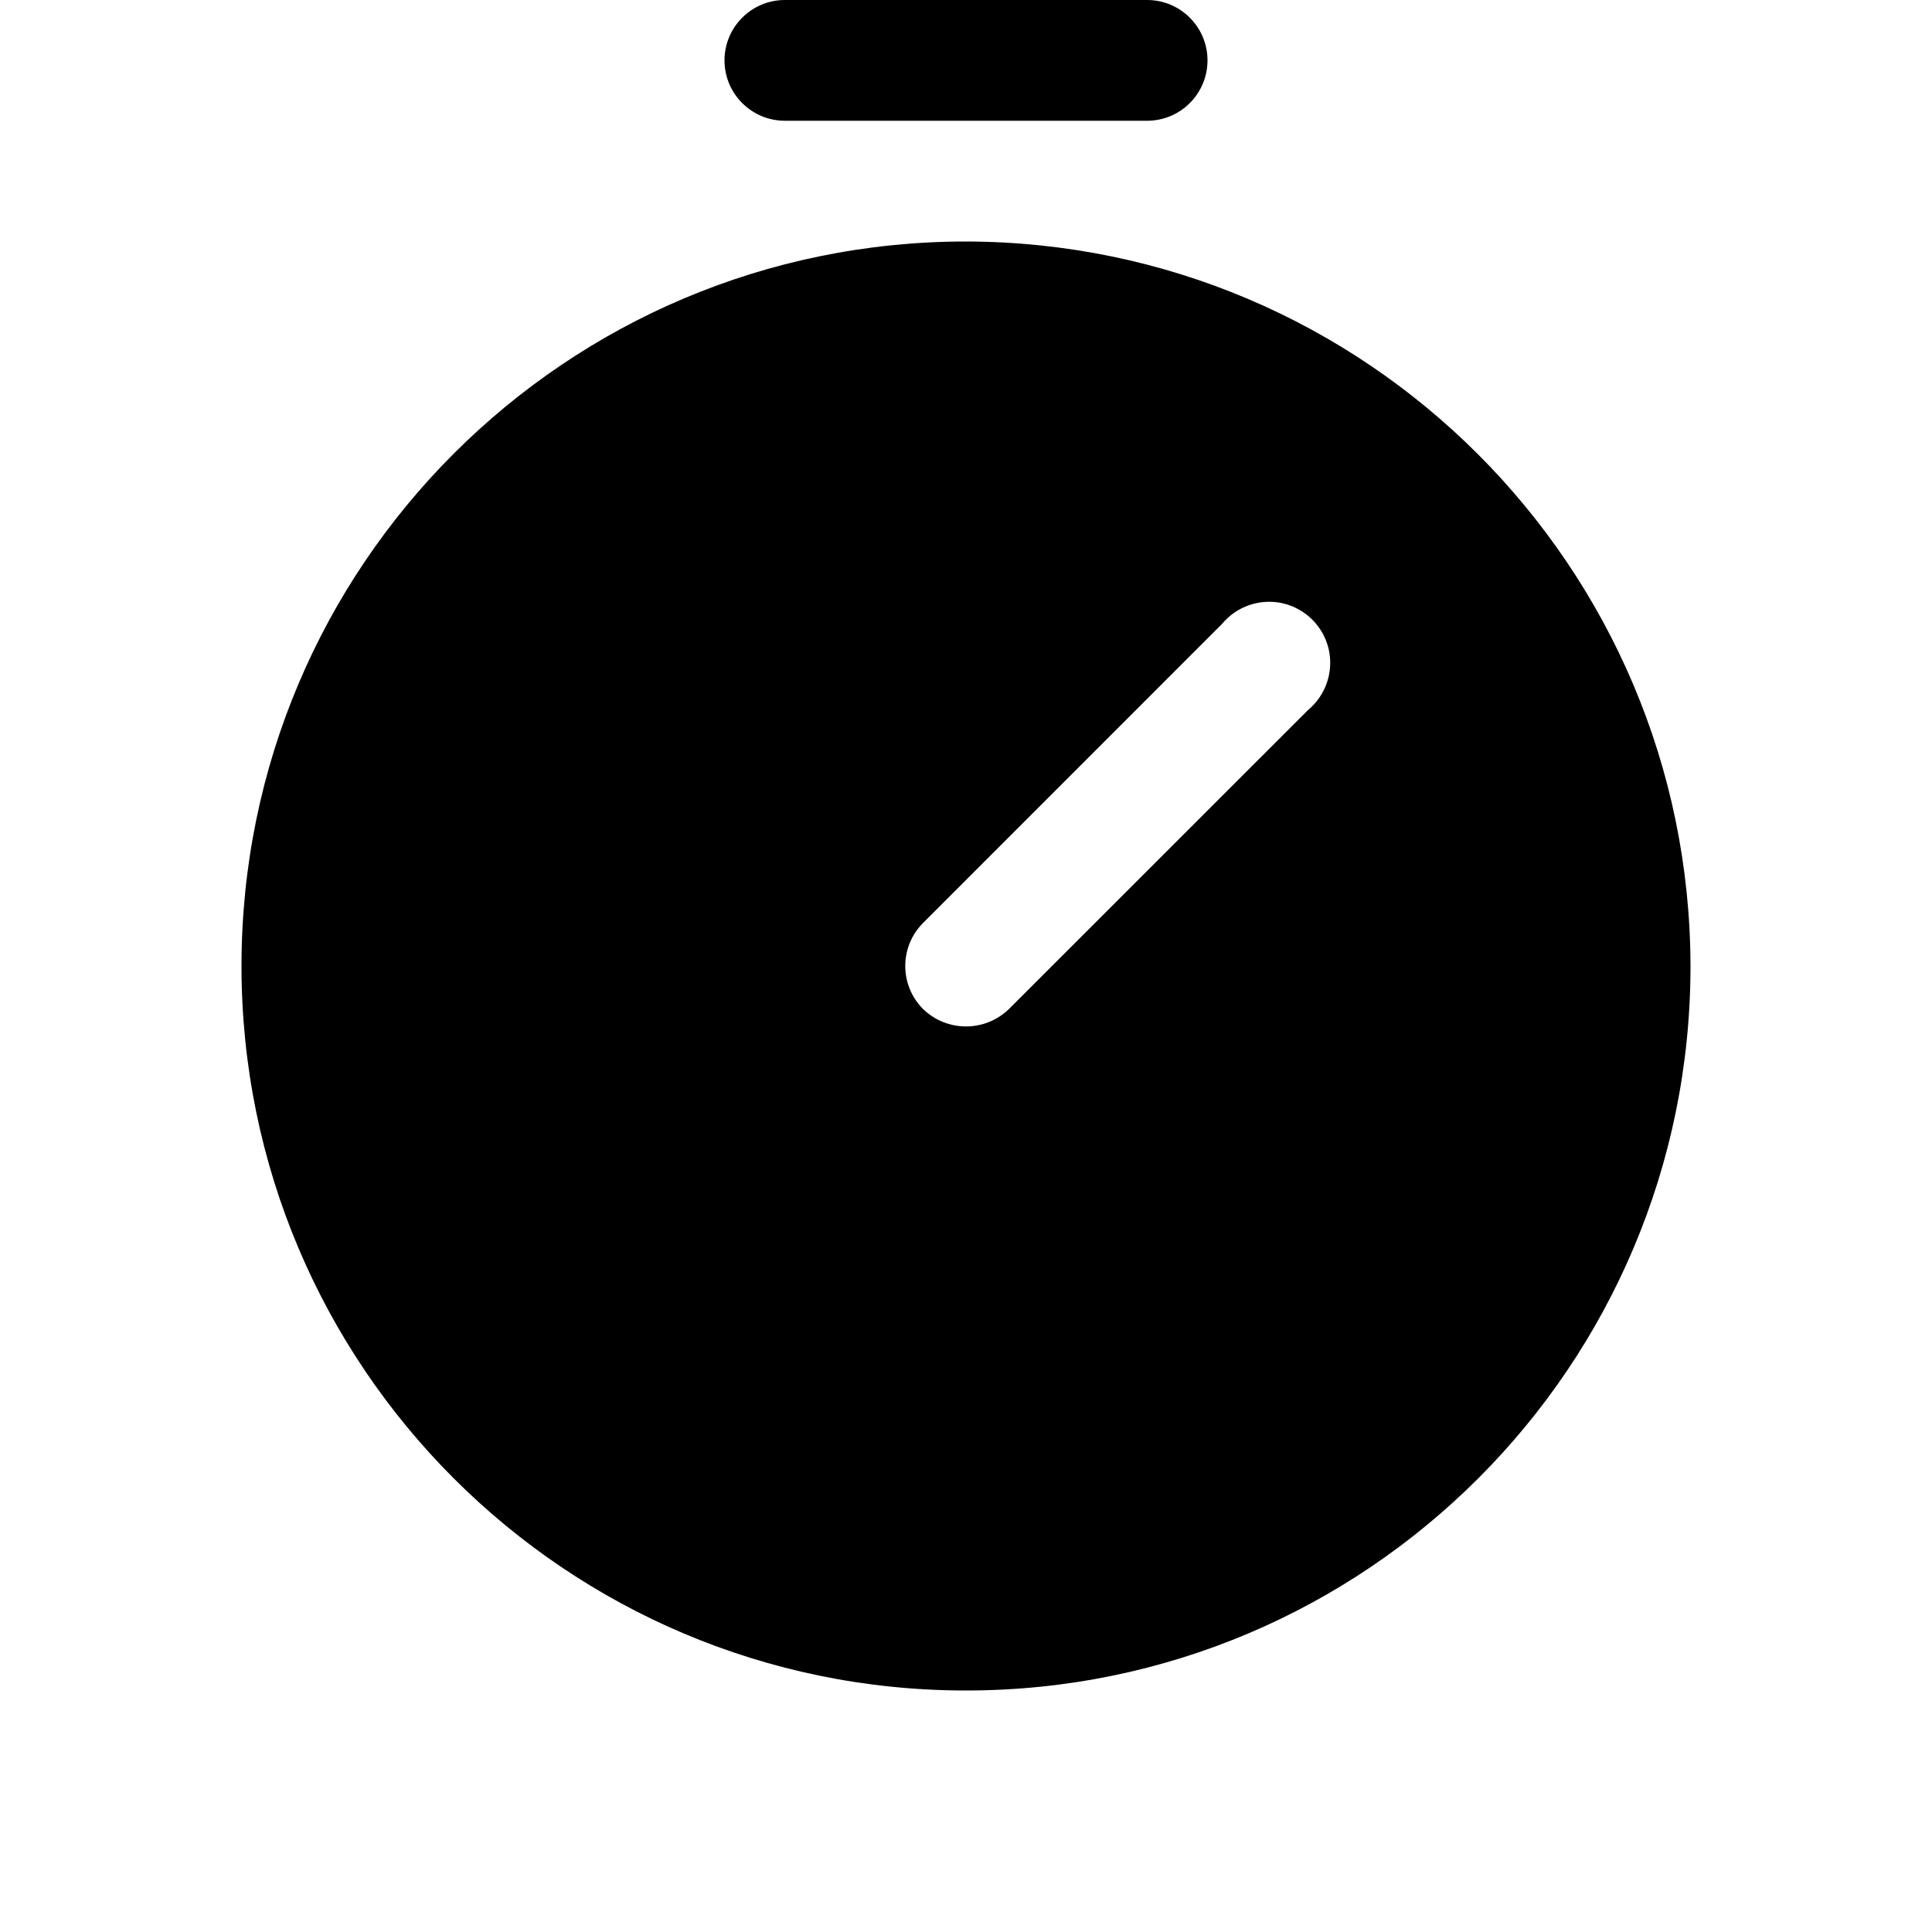 <?xml version="1.0" encoding="UTF-8"?>
<svg width="24px" height="24px" viewBox="0 0 24 24" version="1.1" xmlns="http://www.w3.org/2000/svg" xmlns:xlink="http://www.w3.org/1999/xlink">
    <title>timer-fill-24</title>
    <g id="Page-3" stroke="none" stroke-width="1" fill="none" fill-rule="evenodd">
        <g id="timer-fill-24">
            <rect id="Rectangle" x="0" y="0" width="24" height="24"></rect>
            <path d="M9.75,1.5 L14.25,1.5 C14.664,1.5 15,1.164 15,0.75 C15,0.336 14.664,0 14.25,0 L9.75,0 C9.336,0 9,0.336 9,0.75 C9,1.164 9.336,1.5 9.75,1.5 Z" id="Path" fill="#000000" fill-rule="nonzero"></path>
            <path d="M12,3 C7.029,3 3,7.029 3,12 C3,16.971 7.029,21 12,21 C16.971,21 21,16.971 21,12 C20.99,7.034 16.966,3.01 12,3 L12,3 Z M16.247,8.822 L12.534,12.534 C12.236,12.823 11.764,12.823 11.466,12.534 C11.172,12.238 11.172,11.762 11.466,11.466 L15.178,7.753 C15.362,7.53 15.656,7.43 15.938,7.495 C16.219,7.561 16.439,7.781 16.505,8.062 C16.57,8.344 16.47,8.638 16.247,8.822 L16.247,8.822 Z" id="Shape" fill="#000000" fill-rule="nonzero"></path>
        </g>
    </g>
</svg>